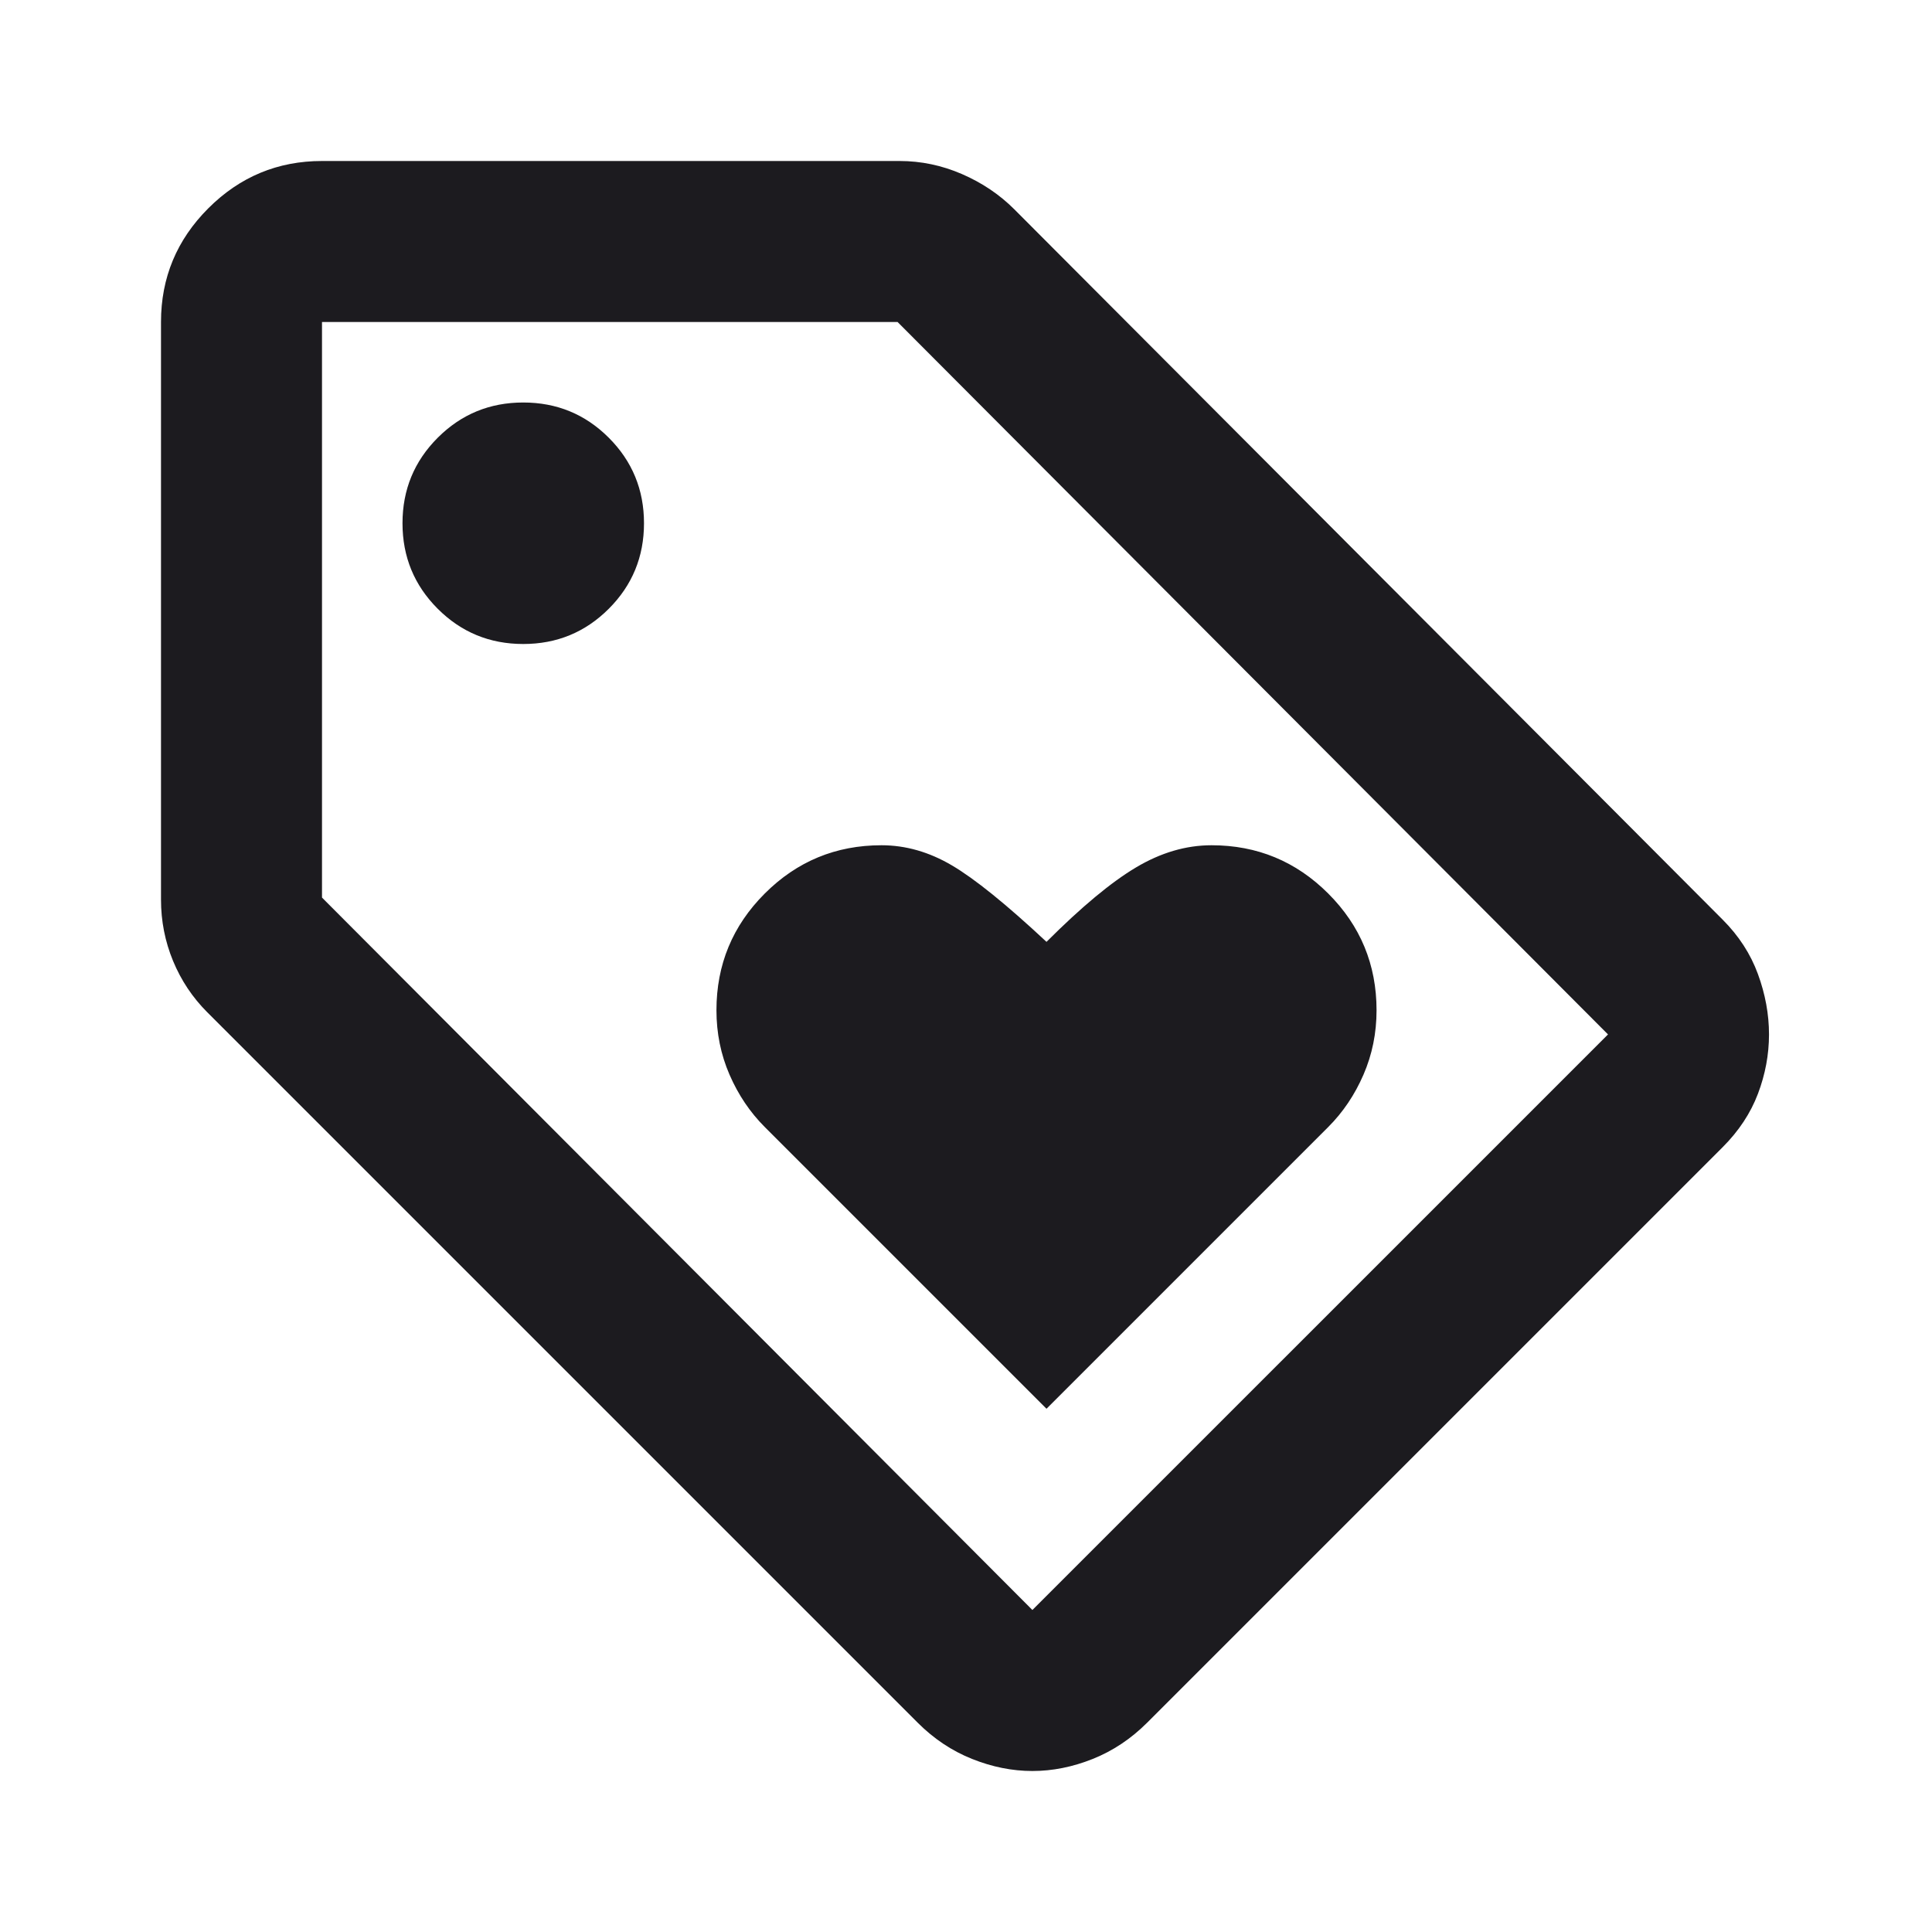 <svg width="60" height="60" viewBox="0 0 60 60" fill="none" xmlns="http://www.w3.org/2000/svg">
<mask id="mask0_708_17517" style="mask-type:alpha" maskUnits="userSpaceOnUse" x="0" y="0" width="60" height="60">
<rect width="60" height="60" fill="#D9D9D9"/>
</mask>
<g mask="url(#mask0_708_17517)">
<path d="M32.5 43.75L41.25 35C41.708 34.542 42.073 34 42.344 33.375C42.615 32.75 42.75 32.083 42.75 31.375C42.75 29.958 42.25 28.75 41.25 27.75C40.25 26.75 39.042 26.25 37.625 26.25C36.833 26.25 36.052 26.479 35.281 26.938C34.51 27.396 33.583 28.167 32.5 29.25C31.25 28.083 30.271 27.292 29.562 26.875C28.854 26.458 28.125 26.25 27.375 26.25C25.958 26.25 24.75 26.75 23.75 27.75C22.75 28.75 22.25 29.958 22.25 31.375C22.25 32.083 22.385 32.75 22.656 33.375C22.927 34 23.292 34.542 23.75 35L32.5 43.75ZM53.5 35.625L35.625 53.5C35.125 54 34.562 54.375 33.938 54.625C33.312 54.875 32.688 55 32.062 55C31.438 55 30.812 54.875 30.188 54.625C29.562 54.375 29 54 28.5 53.5L6.438 31.438C5.979 30.979 5.625 30.448 5.375 29.844C5.125 29.24 5 28.604 5 27.938V10C5 8.625 5.49 7.448 6.469 6.469C7.448 5.49 8.625 5 10 5H27.938C28.604 5 29.25 5.135 29.875 5.406C30.5 5.677 31.042 6.042 31.5 6.5L53.5 28.562C54 29.062 54.365 29.625 54.594 30.25C54.823 30.875 54.938 31.5 54.938 32.125C54.938 32.75 54.823 33.365 54.594 33.969C54.365 34.573 54 35.125 53.5 35.625ZM32.062 50L49.938 32.125L27.875 10H10V27.875L32.062 50ZM16.25 20C17.292 20 18.177 19.635 18.906 18.906C19.635 18.177 20 17.292 20 16.25C20 15.208 19.635 14.323 18.906 13.594C18.177 12.865 17.292 12.5 16.25 12.5C15.208 12.5 14.323 12.865 13.594 13.594C12.865 14.323 12.5 15.208 12.5 16.25C12.5 17.292 12.865 18.177 13.594 18.906C14.323 19.635 15.208 20 16.25 20Z" fill="#1C1B1F"/>
</g>
</svg>
